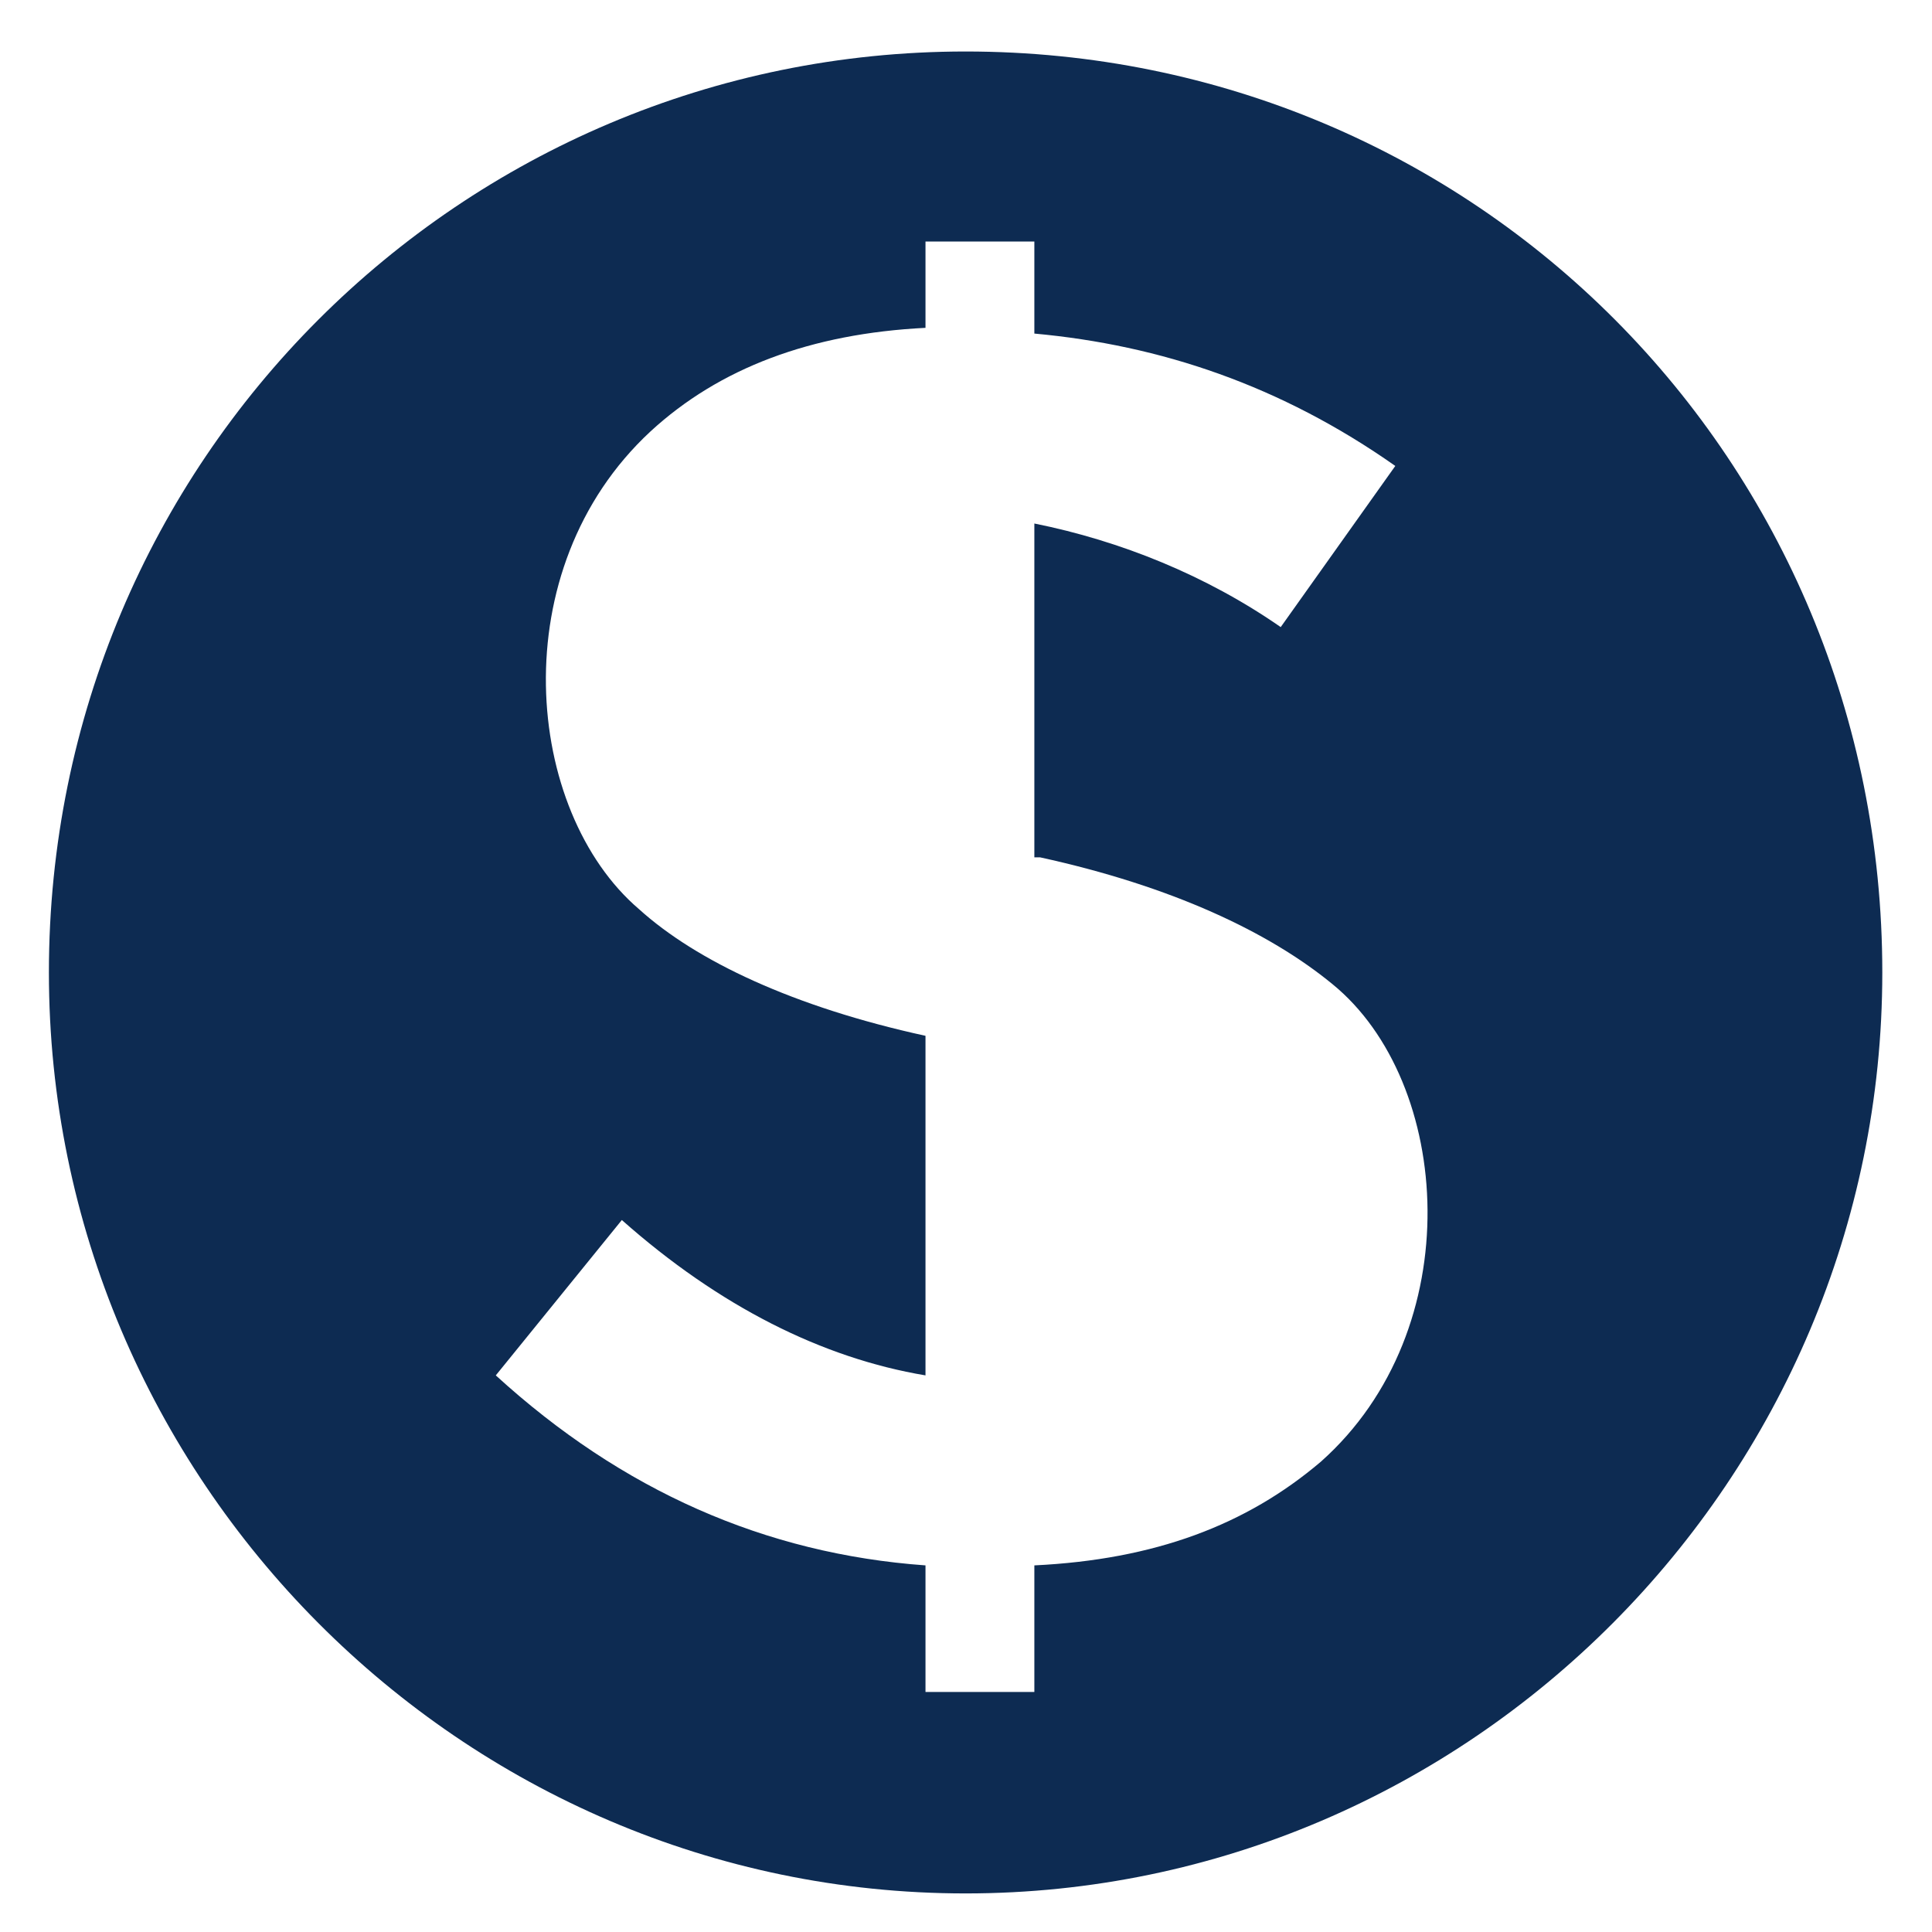 <svg xmlns="http://www.w3.org/2000/svg" width="29" height="29" viewBox="0 0 29 29" fill="none"><path d="M14.494 0.773C6.926 0.773 0.734 6.908 0.734 14.597C0.734 22.201 6.926 28.421 14.494 28.421C22.062 28.421 28.254 22.201 28.254 14.597C28.254 6.908 22.148 0.773 14.494 0.773ZM19.826 21.941C18.708 22.892 17.332 23.41 15.526 23.497V25.397H13.892V23.497C11.484 23.324 9.334 22.373 7.442 20.645L9.334 18.313C10.796 19.609 12.344 20.386 13.892 20.645V15.548C11.914 15.116 10.452 14.425 9.592 13.647C7.872 12.178 7.528 8.549 9.764 6.476C10.796 5.525 12.172 5.007 13.892 4.921V3.625H15.526V5.007C17.418 5.18 19.224 5.785 20.944 6.994L19.224 9.413C18.106 8.636 16.816 8.117 15.526 7.858V12.869H15.612C17.59 13.301 19.052 13.993 19.998 14.77C21.804 16.239 22.062 19.954 19.826 21.941Z" fill="#0D2B52"></path></svg>